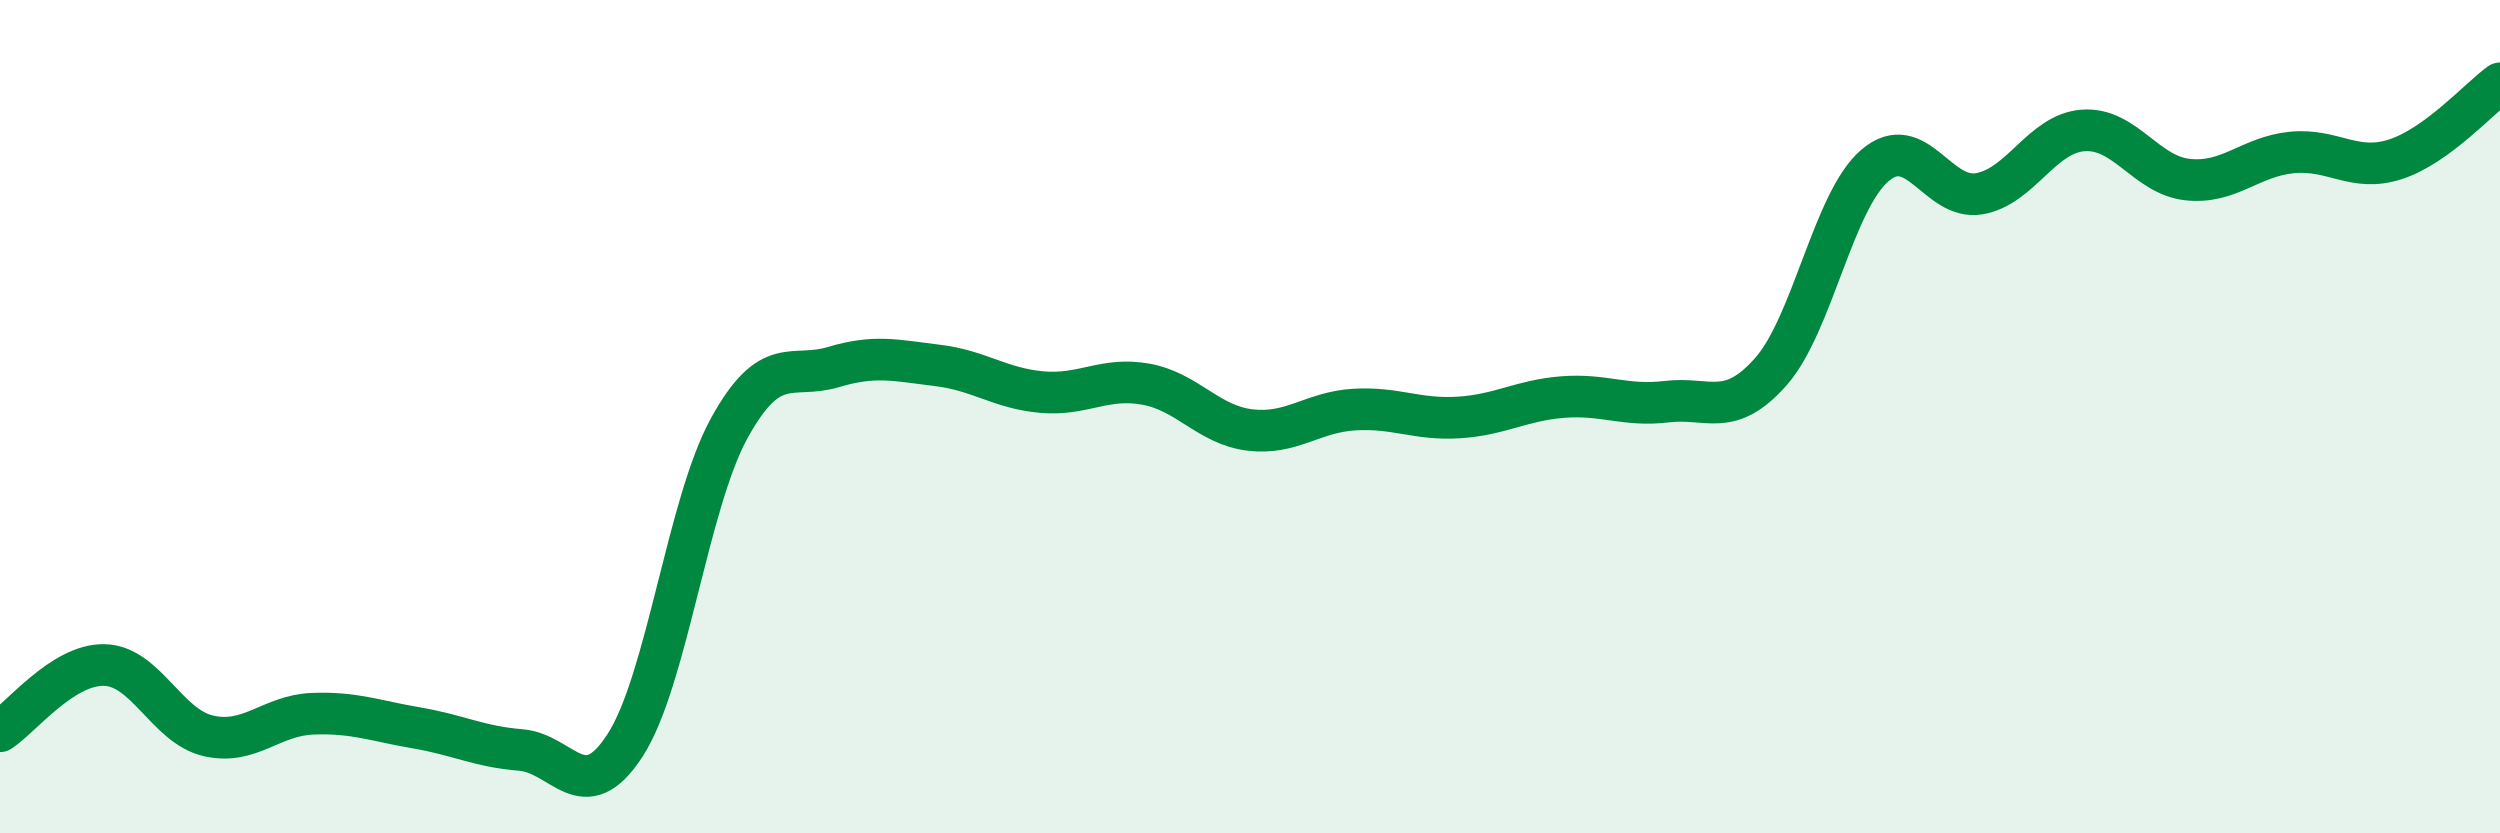 
    <svg width="60" height="20" viewBox="0 0 60 20" xmlns="http://www.w3.org/2000/svg">
      <path
        d="M 0,17.55 C 0.5,17.23 1.5,15.94 2.5,15.96 C 3.5,15.98 4,17.43 5,17.66 C 6,17.89 6.5,17.17 7.5,17.13 C 8.5,17.09 9,17.3 10,17.47 C 11,17.64 11.5,17.92 12.5,18 C 13.5,18.08 14,19.43 15,17.89 C 16,16.35 16.5,12.1 17.5,10.28 C 18.5,8.46 19,9.11 20,8.81 C 21,8.51 21.5,8.65 22.5,8.77 C 23.5,8.89 24,9.32 25,9.41 C 26,9.5 26.5,9.04 27.5,9.22 C 28.5,9.4 29,10.2 30,10.32 C 31,10.44 31.5,9.89 32.5,9.83 C 33.5,9.77 34,10.08 35,10.02 C 36,9.96 36.5,9.61 37.5,9.53 C 38.5,9.45 39,9.76 40,9.64 C 41,9.52 41.5,10.05 42.5,8.92 C 43.5,7.79 44,4.82 45,3.97 C 46,3.12 46.5,4.82 47.5,4.65 C 48.5,4.48 49,3.2 50,3.13 C 51,3.06 51.5,4.2 52.5,4.31 C 53.5,4.42 54,3.76 55,3.66 C 56,3.56 56.5,4.15 57.5,3.82 C 58.5,3.49 59.5,2.36 60,2L60 20L0 20Z"
        fill="#008740"
        opacity="0.1"
        stroke-linecap="round"
        stroke-linejoin="round"
      />
      <path
        d="M 0,17.55 C 0.5,17.23 1.5,15.94 2.5,15.96 C 3.5,15.98 4,17.43 5,17.66 C 6,17.89 6.5,17.17 7.5,17.13 C 8.5,17.09 9,17.3 10,17.47 C 11,17.64 11.5,17.92 12.5,18 C 13.5,18.08 14,19.43 15,17.89 C 16,16.35 16.5,12.1 17.5,10.28 C 18.5,8.46 19,9.11 20,8.81 C 21,8.51 21.5,8.65 22.5,8.77 C 23.5,8.89 24,9.32 25,9.41 C 26,9.5 26.5,9.04 27.5,9.22 C 28.5,9.4 29,10.2 30,10.32 C 31,10.44 31.5,9.89 32.5,9.83 C 33.5,9.77 34,10.08 35,10.02 C 36,9.96 36.5,9.61 37.5,9.53 C 38.5,9.45 39,9.76 40,9.64 C 41,9.52 41.5,10.05 42.5,8.92 C 43.5,7.79 44,4.82 45,3.97 C 46,3.12 46.5,4.82 47.5,4.65 C 48.5,4.48 49,3.2 50,3.13 C 51,3.06 51.5,4.2 52.5,4.31 C 53.5,4.42 54,3.76 55,3.66 C 56,3.56 56.5,4.15 57.5,3.82 C 58.5,3.49 59.5,2.36 60,2"
        stroke="#008740"
        stroke-width="1"
        fill="none"
        stroke-linecap="round"
        stroke-linejoin="round"
      />
    </svg>
  